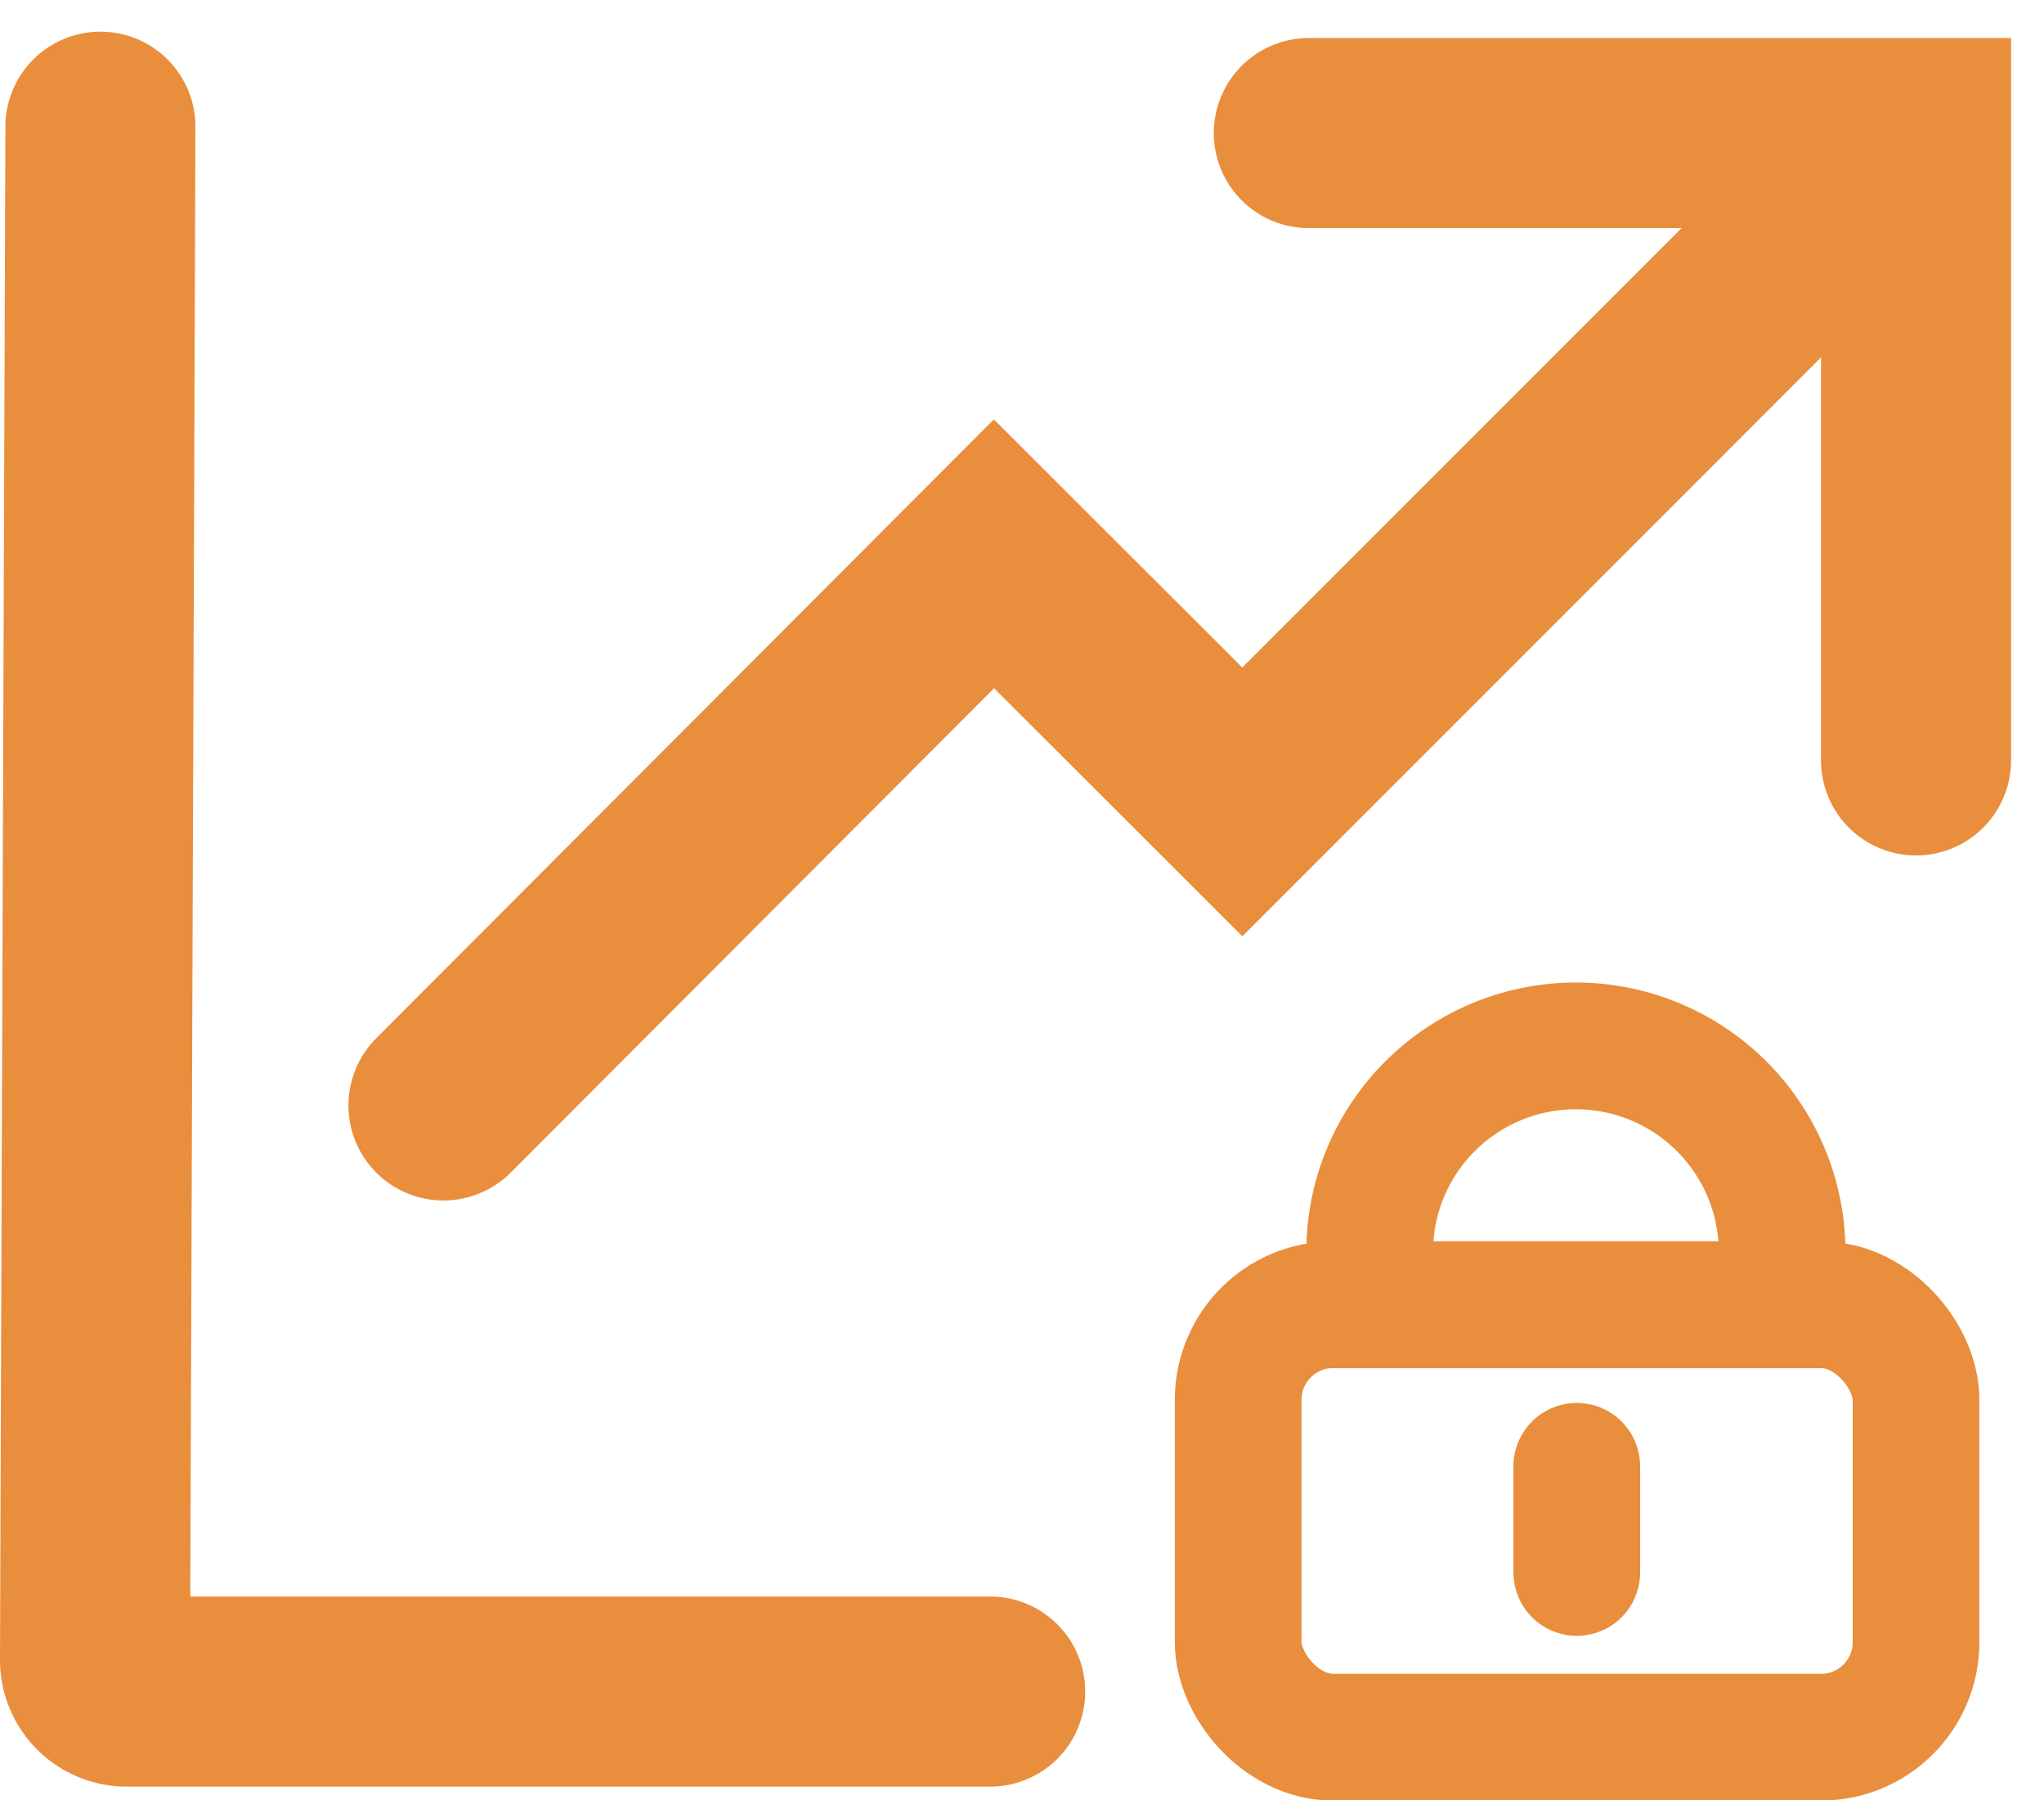 <svg id="图层_1" data-name="图层 1" xmlns="http://www.w3.org/2000/svg" viewBox="0 0 64.53 56.82"><defs><style>.cls-1,.cls-2,.cls-3{fill:none;stroke:#e98e3d;stroke-miterlimit:10;}.cls-1,.cls-3{stroke-linecap:round;}.cls-1{stroke-width:6px;}.cls-2,.cls-3{stroke-width:4px;}</style></defs><path class="cls-1" d="M3.17,4,3,52.39a1,1,0,0,0,1,1H31.26"/><path class="cls-1" d="M60.29,4.24,39.22,25.31l-7.84-7.83L14,34.89"/><path class="cls-1" d="M41.32,4.2H60.49V24"/><rect class="cls-2" x="39.09" y="41.18" width="21.4" height="13.65" rx="3"/><path class="cls-2" d="M56.05,41.18a6.51,6.51,0,1,0-12.6-3.31,6.63,6.63,0,0,0,0,3.31Z"/><line class="cls-3" x1="49.78" y1="46.28" x2="49.78" y2="49.63"/></svg>